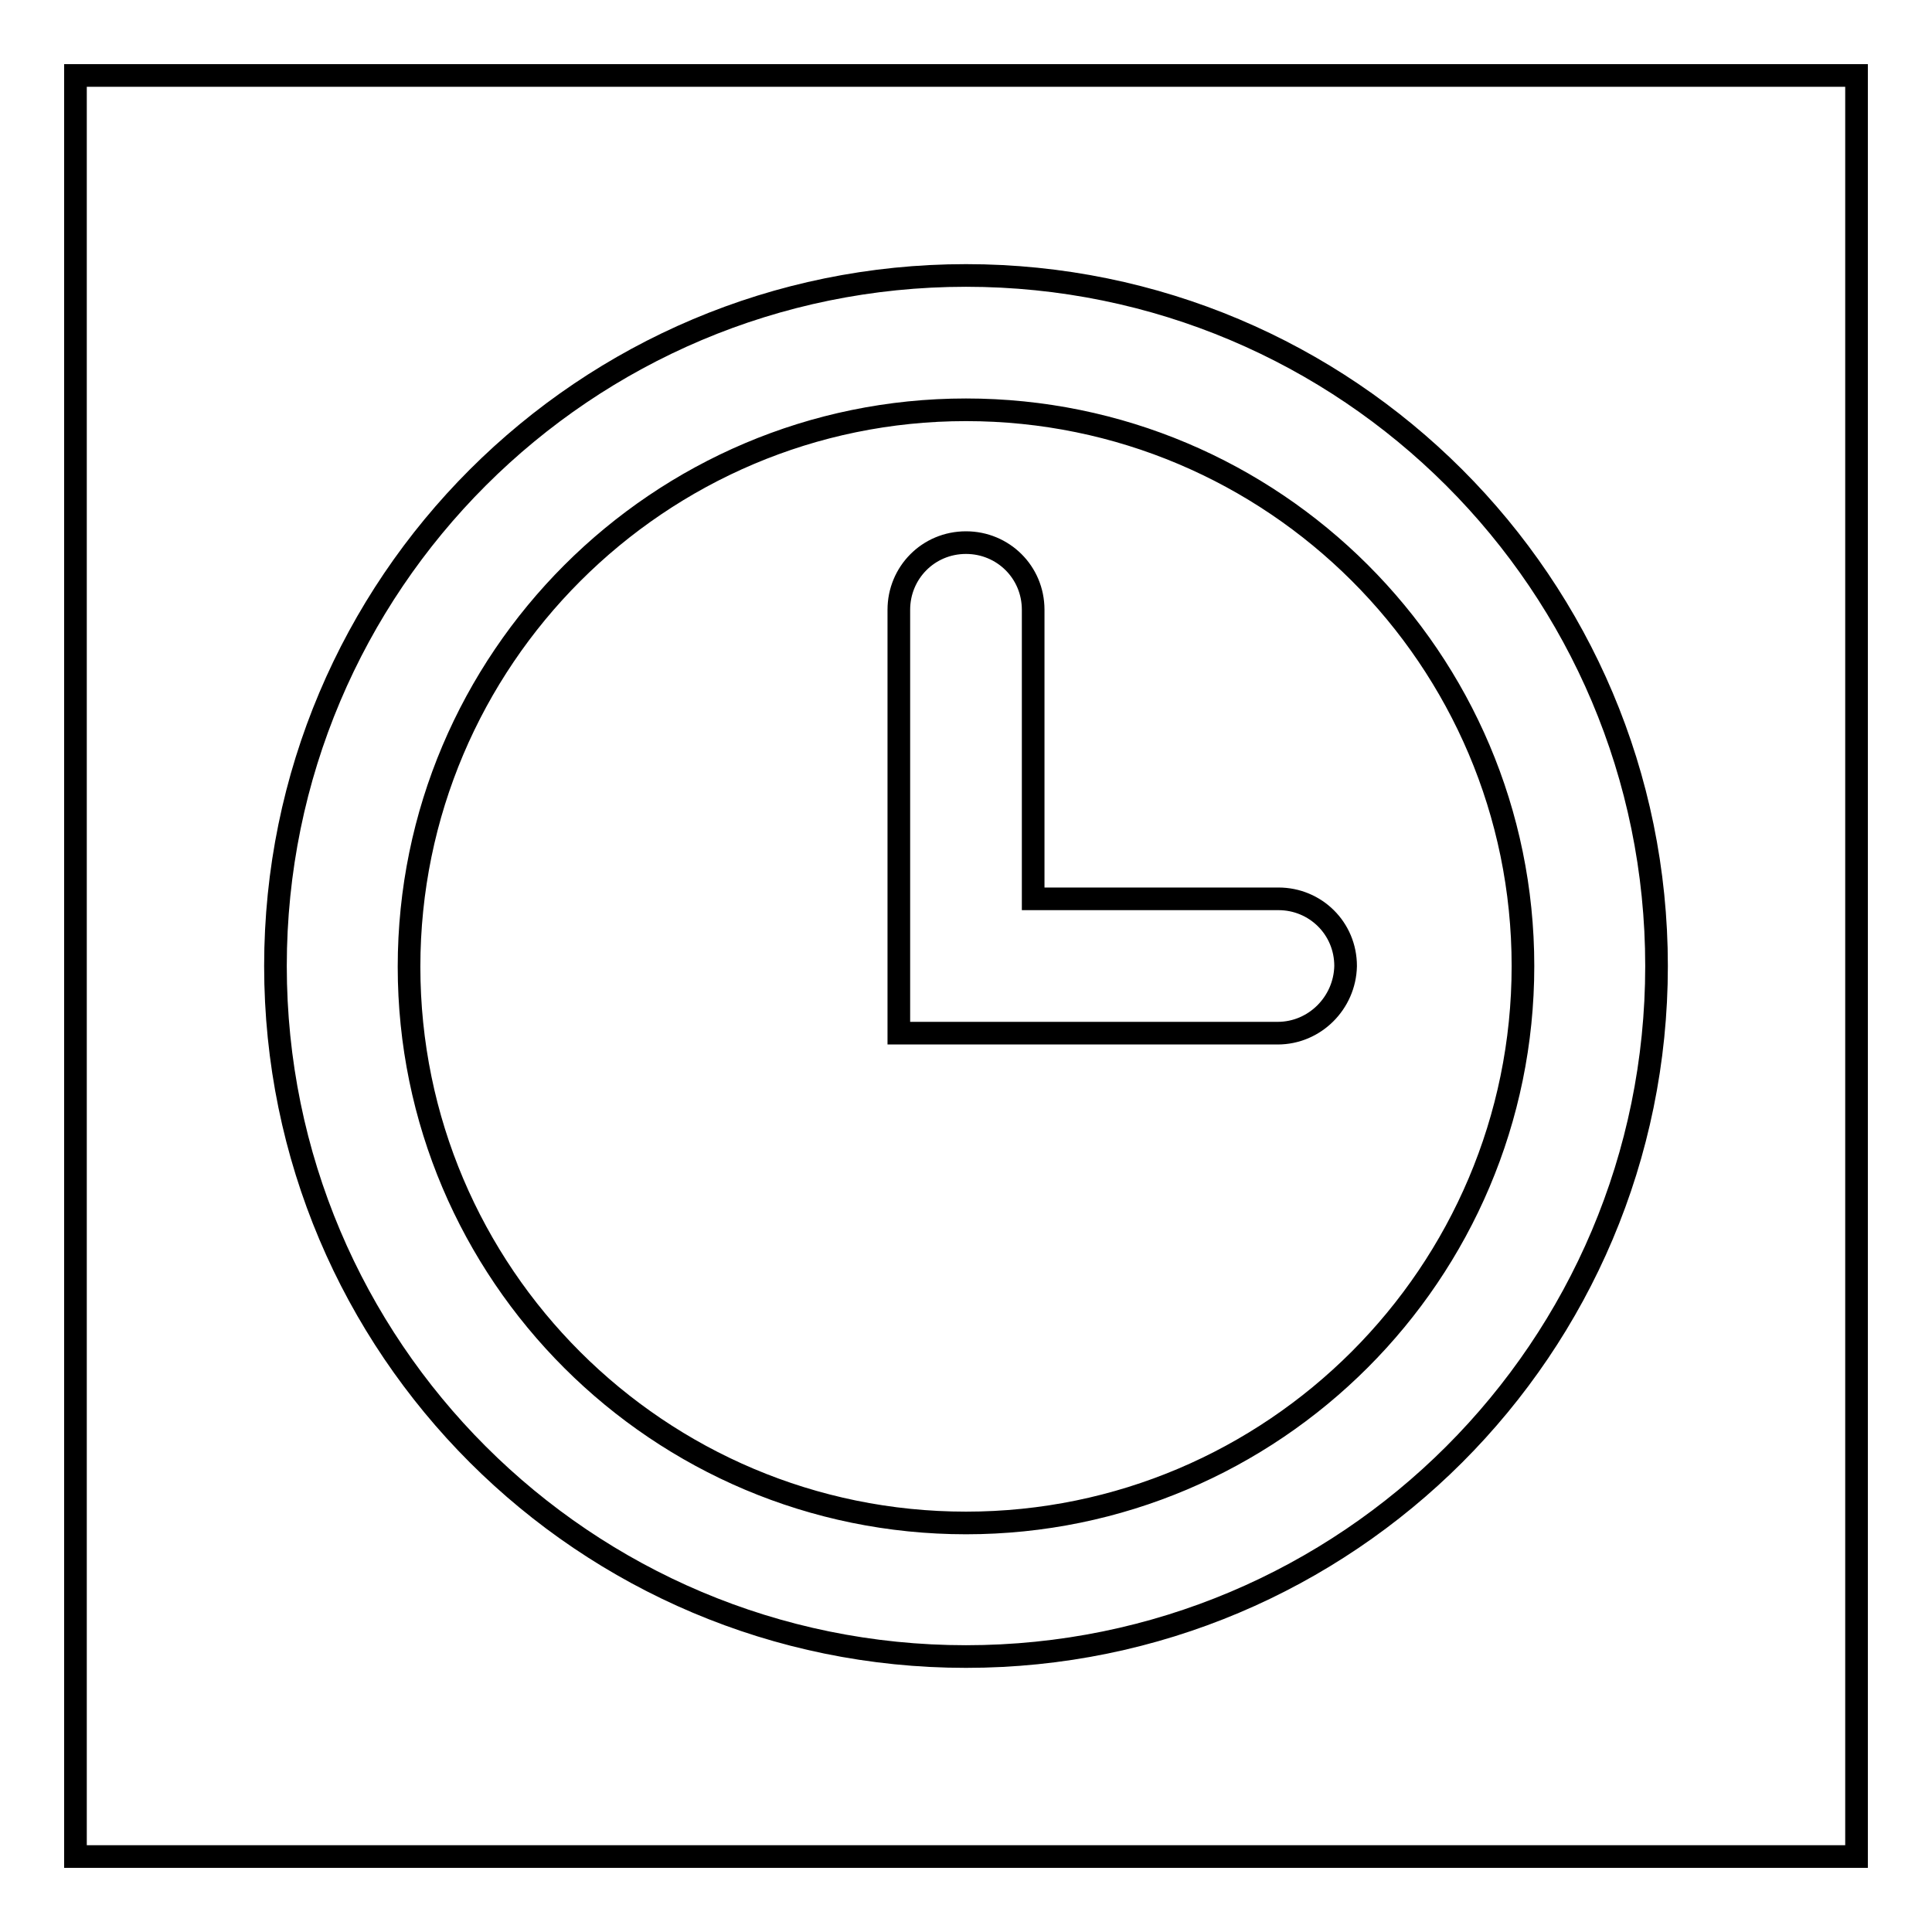 <?xml version="1.0" encoding="utf-8"?>
<!-- Svg Vector Icons : http://www.onlinewebfonts.com/icon -->
<!DOCTYPE svg PUBLIC "-//W3C//DTD SVG 1.1//EN" "http://www.w3.org/Graphics/SVG/1.1/DTD/svg11.dtd">
<svg version="1.1" xmlns="http://www.w3.org/2000/svg" xmlns:xlink="http://www.w3.org/1999/xlink" x="0px" y="0px" viewBox="0 0 256 256" enable-background="new 0 0 256 256" xml:space="preserve">
<g><g><path stroke-width="3" fill-opacity="0" stroke="#000000"  d="M10,10h236v236H10V10z"/><path stroke-width="3" fill-opacity="0" stroke="#000000"  d="M128,219.5c-50.5,0-91.5-40.9-91.5-91.5S77.5,36.5,128,36.5s91.5,40.9,91.5,91.5S178.5,219.5,128,219.5z M128,54.3c-40.7,0-73.8,33.1-73.8,73.8c0,40.7,33.1,73.7,73.8,73.7s73.8-33.1,73.8-73.8S168.7,54.3,128,54.3z M169.3,136.9h-50.2V80.8c0-4.9,3.9-8.9,8.9-8.9c4.9,0,8.9,3.9,8.9,8.9v38.3h32.5c4.9,0,8.9,3.9,8.9,8.9C178.2,132.9,174.2,136.9,169.3,136.9z"/></g></g>
</svg>